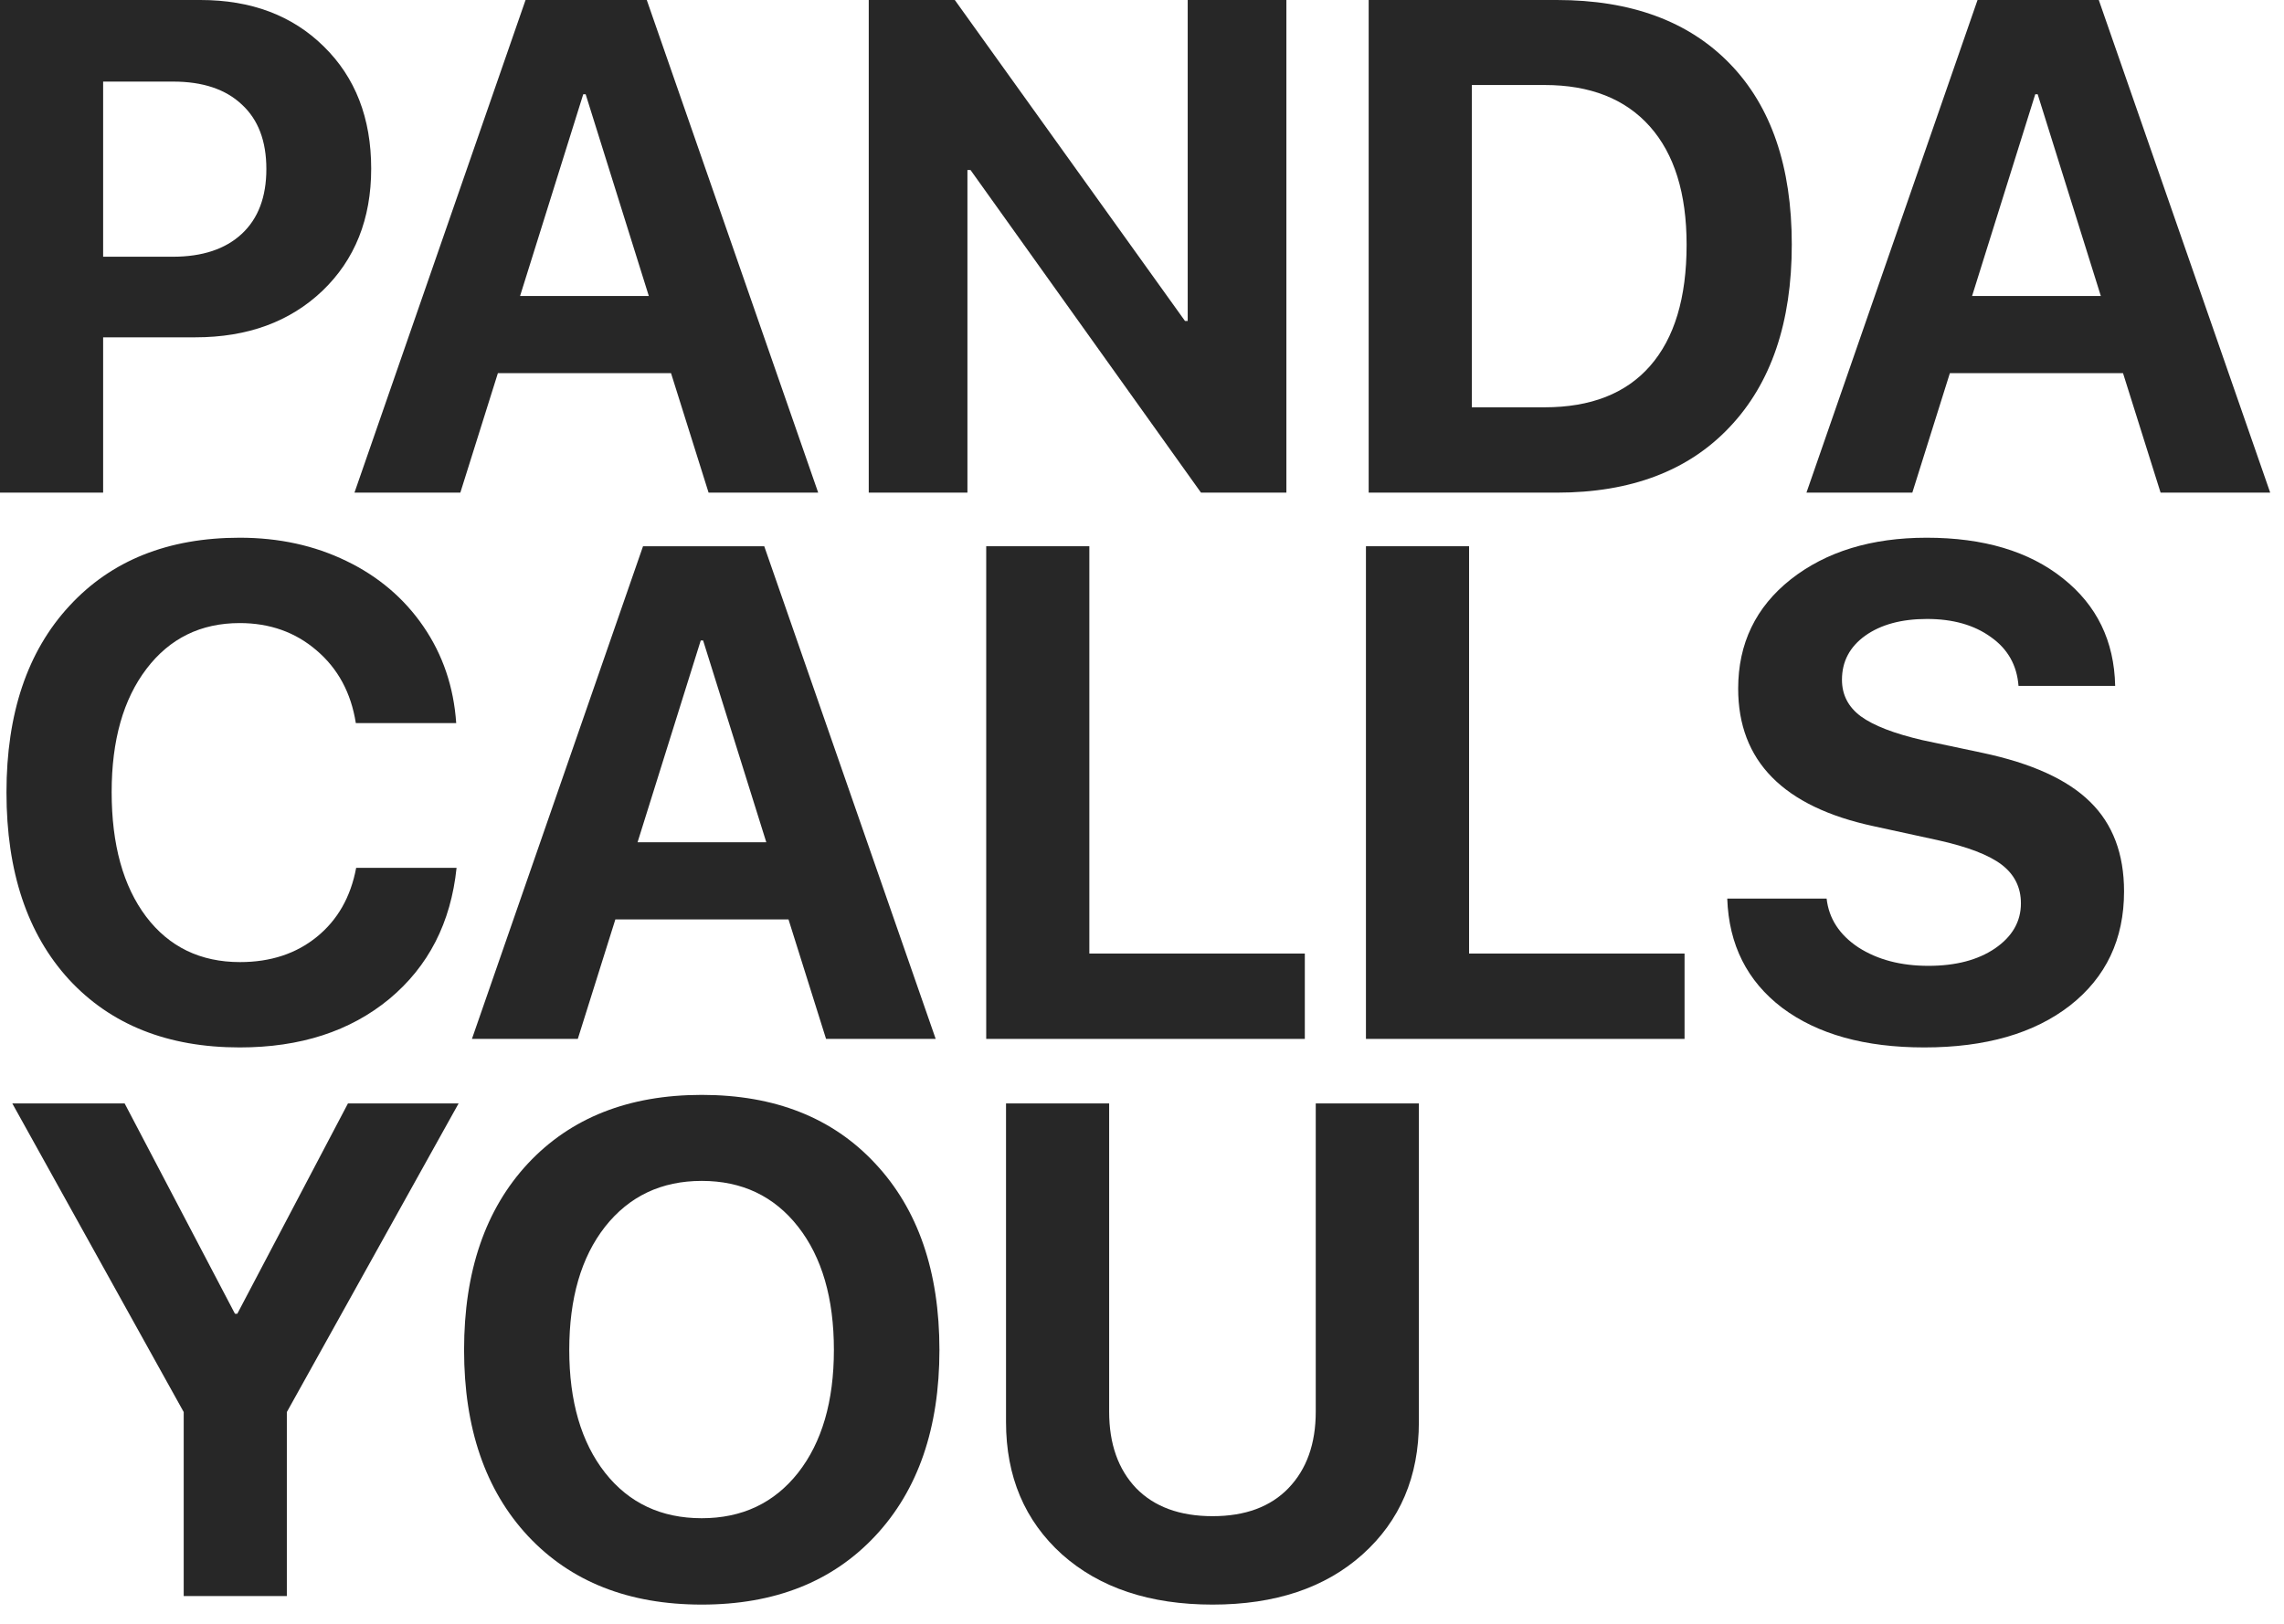 <svg width="97" height="69" viewBox="0 0 97 69" fill="none" xmlns="http://www.w3.org/2000/svg">
<path d="M91.759 20.927L90.163 15.851H82.81L81.215 20.927H76.719L83.985 0H89.134L96.414 20.927H91.759ZM86.436 4.003L83.753 12.574H89.221L86.538 4.003H86.436Z" fill="#272727"/>
<path d="M58.127 0H66.118C69.27 0 71.721 0.904 73.471 2.712C75.221 4.52 76.096 7.077 76.096 10.384C76.096 13.7 75.216 16.287 73.456 18.143C71.706 19.999 69.26 20.927 66.118 20.927H58.127V0ZM62.507 3.611V17.302H65.596C67.559 17.302 69.052 16.717 70.077 15.547C71.112 14.367 71.629 12.651 71.629 10.398C71.629 8.213 71.107 6.536 70.063 5.366C69.019 4.196 67.529 3.611 65.596 3.611H62.507Z" fill="#272727"/>
<path d="M41.086 20.927H36.895V0H40.55L50.325 13.633H50.441V0H54.632V20.927H51.006L41.217 7.222H41.086V20.927Z" fill="#272727"/>
<path d="M30.093 20.927L28.498 15.851H21.145L19.55 20.927H15.054L22.32 0H27.468L34.748 20.927H30.093ZM24.77 4.003L22.087 12.574H27.555L24.872 4.003H24.77Z" fill="#272727"/>
<path d="M0 0H8.513C10.669 0 12.414 0.657 13.749 1.972C15.092 3.287 15.764 5.018 15.764 7.164C15.764 9.301 15.073 11.032 13.691 12.356C12.308 13.671 10.51 14.329 8.296 14.329H4.38V20.927H0V0ZM4.38 3.466V10.906H7.338C8.595 10.906 9.572 10.582 10.268 9.934C10.964 9.287 11.312 8.368 11.312 7.179C11.312 5.99 10.964 5.076 10.268 4.438C9.581 3.79 8.61 3.466 7.353 3.466H4.38Z" fill="#272727"/>
<path d="M73.355 38.171H77.575C77.671 39.022 78.121 39.713 78.924 40.245C79.736 40.767 80.727 41.028 81.897 41.028C83.057 41.028 83.999 40.782 84.725 40.289C85.459 39.786 85.827 39.148 85.827 38.374C85.827 37.697 85.556 37.151 85.015 36.735C84.473 36.32 83.569 35.972 82.303 35.691L79.576 35.097C75.738 34.275 73.819 32.327 73.819 29.252C73.819 27.338 74.563 25.791 76.052 24.611C77.551 23.432 79.475 22.842 81.824 22.842C84.241 22.842 86.17 23.417 87.611 24.568C89.051 25.709 89.791 27.231 89.83 29.136H85.725C85.658 28.256 85.266 27.565 84.551 27.062C83.845 26.55 82.941 26.293 81.839 26.293C80.756 26.293 79.881 26.53 79.214 27.004C78.556 27.478 78.227 28.101 78.227 28.875C78.227 29.513 78.493 30.03 79.025 30.427C79.567 30.823 80.442 31.162 81.65 31.442L84.188 31.979C86.286 32.423 87.814 33.119 88.771 34.067C89.728 35.005 90.207 36.271 90.207 37.867C90.207 39.897 89.443 41.512 87.915 42.711C86.388 43.9 84.323 44.494 81.723 44.494C79.199 44.494 77.188 43.934 75.689 42.812C74.201 41.681 73.422 40.134 73.355 38.171Z" fill="#272727"/>
<path d="M71.542 40.506V44.132H58.011V23.204H62.391V40.506H71.542Z" fill="#272727"/>
<path d="M55.415 40.506V44.132H41.884V23.204H46.264V40.506H55.415Z" fill="#272727"/>
<path d="M35.082 44.132L33.487 39.056H26.134L24.539 44.132H20.043L27.309 23.204H32.457L39.738 44.132H35.082ZM29.76 27.207L27.077 35.778H32.544L29.861 27.207H29.76Z" fill="#272727"/>
<path d="M10.181 44.494C7.126 44.494 4.708 43.532 2.929 41.608C1.16 39.675 0.275 37.026 0.275 33.661C0.275 30.306 1.165 27.666 2.944 25.742C4.723 23.809 7.135 22.842 10.181 22.842C11.844 22.842 13.352 23.171 14.706 23.828C16.069 24.485 17.161 25.414 17.983 26.613C18.805 27.811 19.269 29.18 19.375 30.717H15.112C14.909 29.431 14.353 28.401 13.444 27.628C12.545 26.854 11.457 26.468 10.181 26.468C8.527 26.468 7.208 27.115 6.222 28.411C5.235 29.706 4.742 31.452 4.742 33.646C4.742 35.88 5.23 37.644 6.207 38.94C7.184 40.226 8.513 40.869 10.195 40.869C11.491 40.869 12.579 40.511 13.458 39.795C14.338 39.08 14.894 38.103 15.126 36.866H19.39C19.148 39.196 18.196 41.052 16.533 42.435C14.87 43.808 12.753 44.494 10.181 44.494Z" fill="#272727"/>
<path d="M47.105 46.872V59.968C47.105 61.331 47.487 62.414 48.251 63.217C49.024 64.009 50.107 64.406 51.499 64.406C52.882 64.406 53.955 64.009 54.719 63.217C55.492 62.414 55.879 61.331 55.879 59.968V46.872H60.259V60.403C60.259 62.724 59.461 64.599 57.866 66.03C56.28 67.451 54.158 68.162 51.499 68.162C48.831 68.162 46.699 67.451 45.103 66.03C43.518 64.599 42.725 62.724 42.725 60.403V46.872H47.105Z" fill="#272727"/>
<path d="M22.421 49.425C24.239 47.481 26.699 46.51 29.803 46.51C32.907 46.51 35.362 47.481 37.17 49.425C38.988 51.368 39.897 54.008 39.897 57.343C39.897 60.669 38.988 63.304 37.17 65.247C35.353 67.191 32.897 68.162 29.803 68.162C26.699 68.162 24.239 67.191 22.421 65.247C20.613 63.304 19.709 60.669 19.709 57.343C19.709 54.008 20.613 51.368 22.421 49.425ZM33.893 52.108C32.877 50.812 31.514 50.164 29.803 50.164C28.092 50.164 26.724 50.812 25.699 52.108C24.683 53.403 24.176 55.149 24.176 57.343C24.176 59.528 24.683 61.269 25.699 62.564C26.714 63.85 28.082 64.493 29.803 64.493C31.514 64.493 32.877 63.85 33.893 62.564C34.908 61.269 35.415 59.528 35.415 57.343C35.415 55.149 34.908 53.403 33.893 52.108Z" fill="#272727"/>
<path d="M12.182 67.799H7.802V59.983L0.522 46.872H5.293L9.978 55.806H10.079L14.778 46.872H19.477L12.182 59.983V67.799Z" fill="#272727"/>
</svg>
